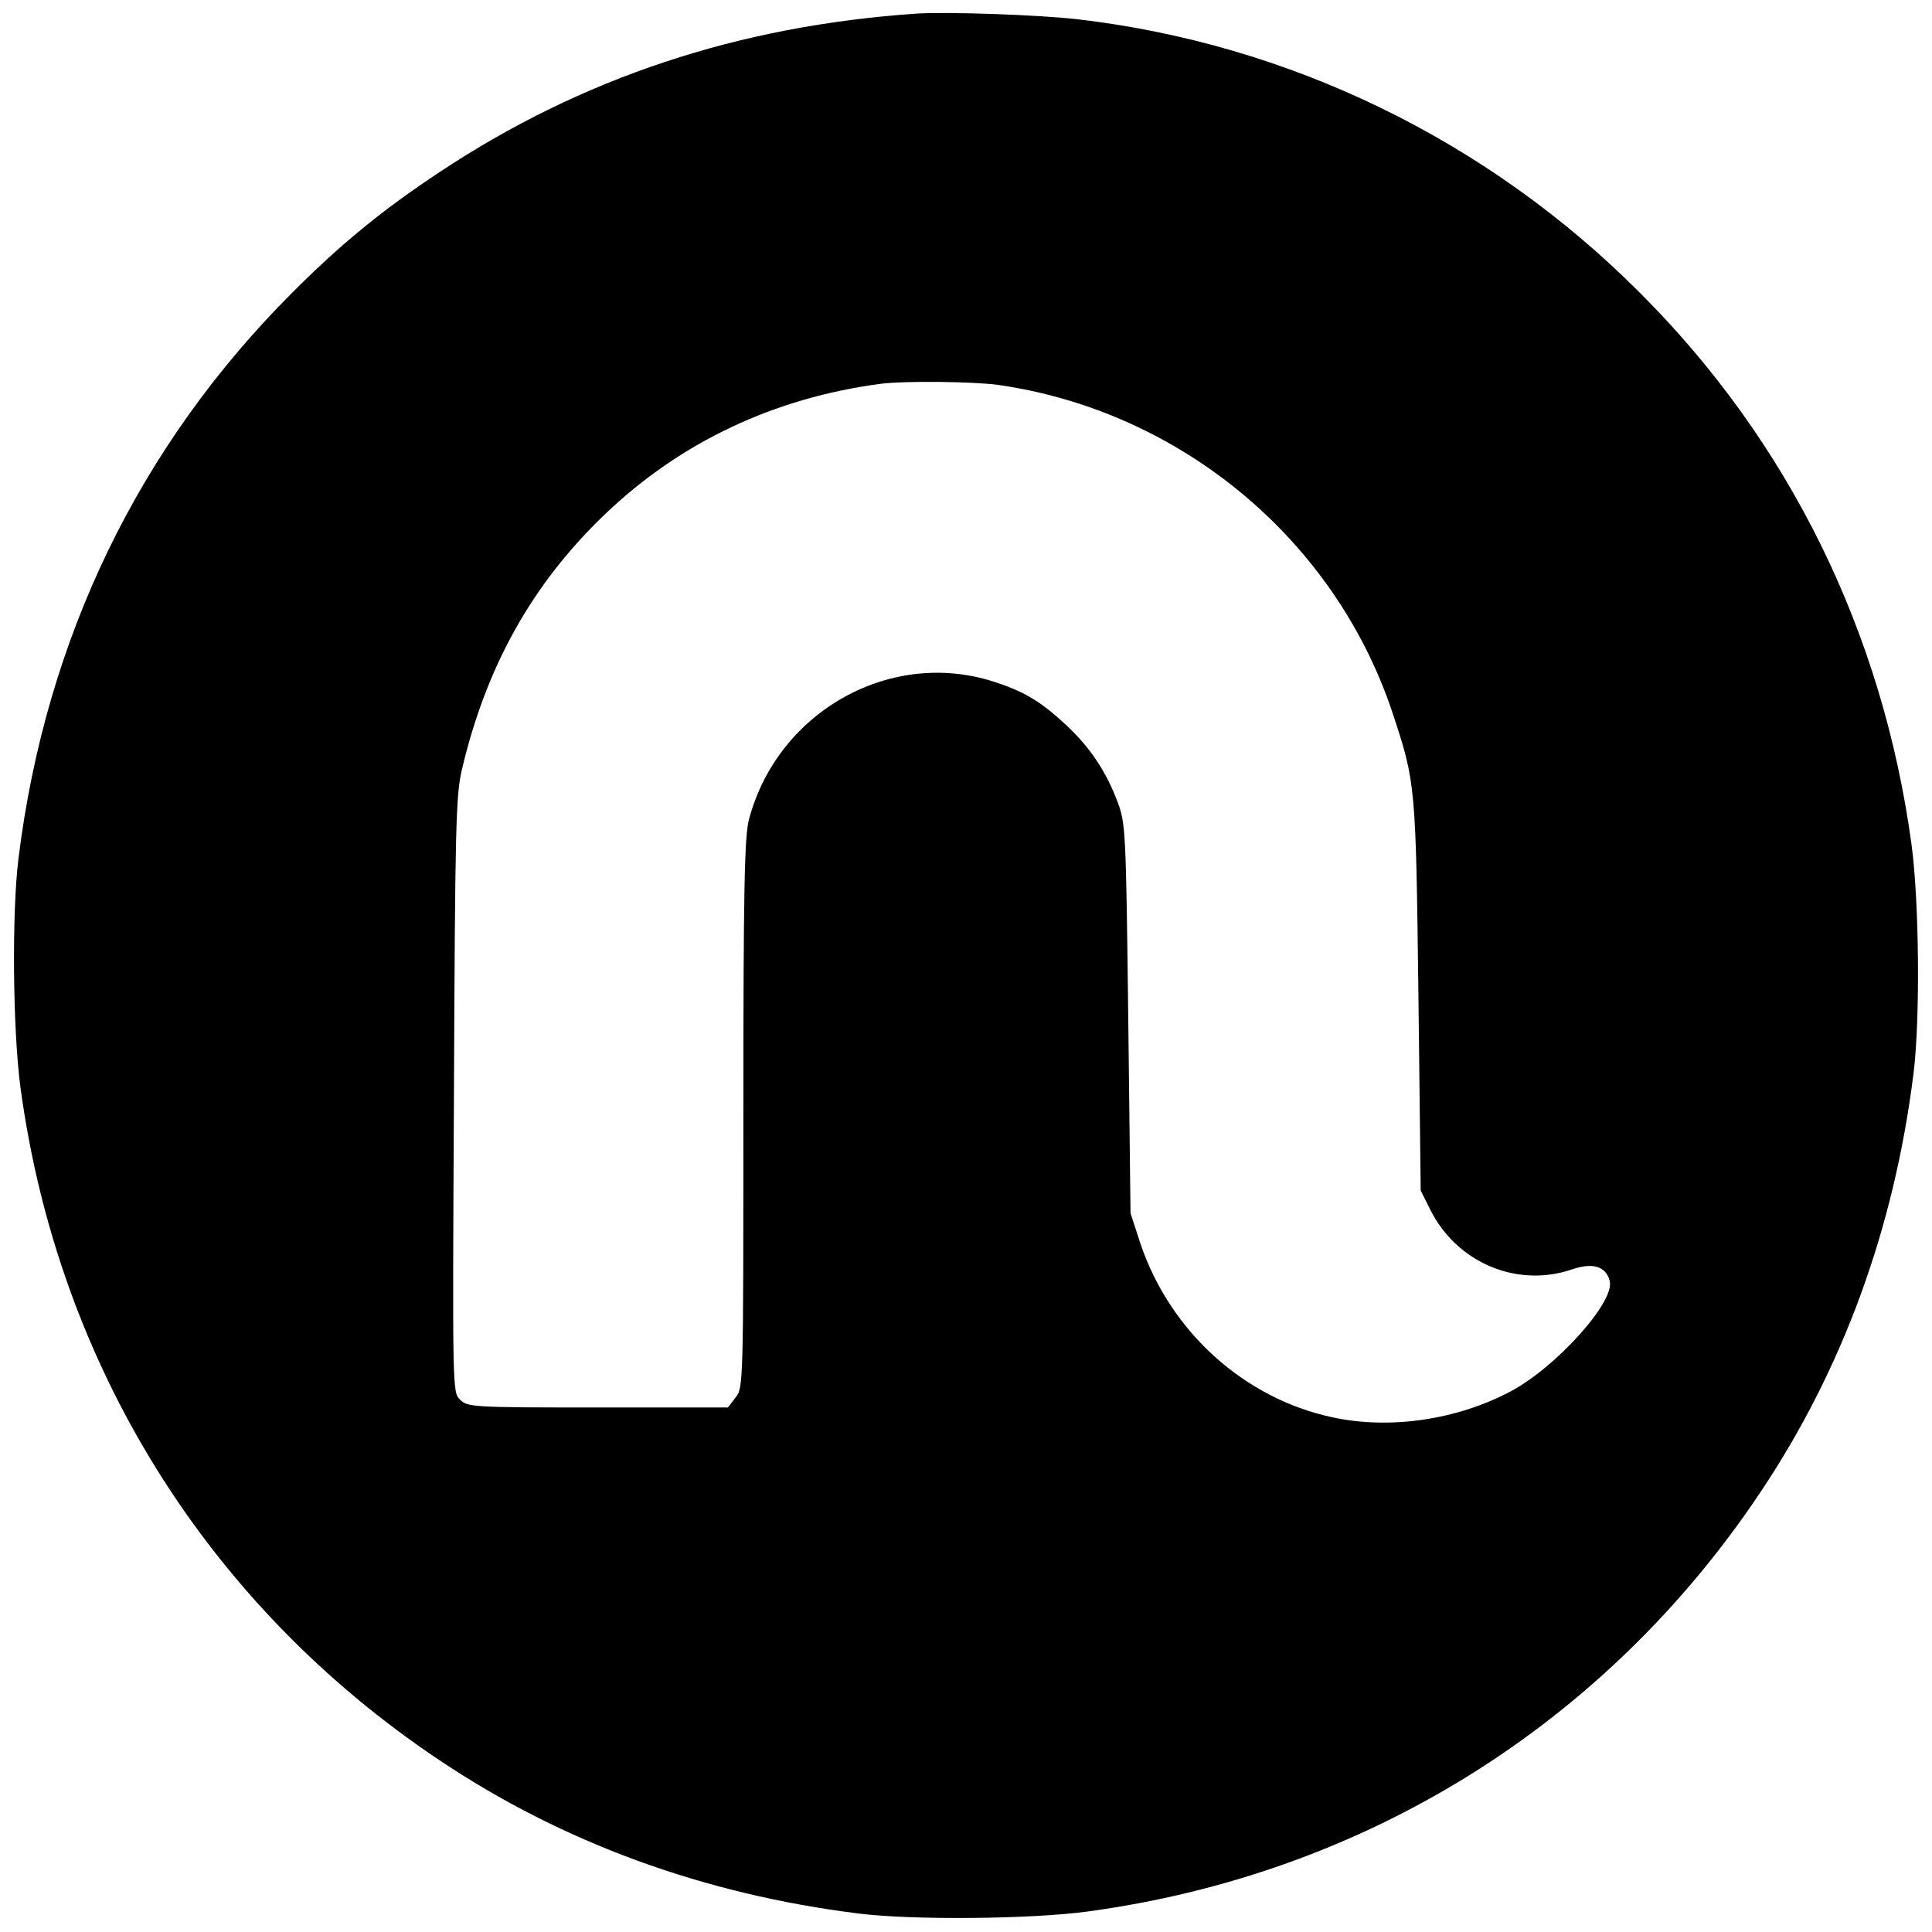 <?xml version="1.0" standalone="no"?>
<!DOCTYPE svg PUBLIC "-//W3C//DTD SVG 20010904//EN"
 "http://www.w3.org/TR/2001/REC-SVG-20010904/DTD/svg10.dtd">
<svg version="1.0" xmlns="http://www.w3.org/2000/svg"
 width="512pt" height="512pt" viewBox="0 0 512 512"
 preserveAspectRatio="xMidYMid meet">
<g transform="translate(0,512) scale(0.1,-0.1)"
fill="#000000" stroke="none">
<path d="M2430 5084 c-472 -32 -888 -170 -1265 -420 -151 -100 -260 -189 -390
-319 -406 -406 -654 -917 -726 -1500 -18 -145 -15 -454 5 -605 99 -737 496
-1374 1111 -1785 327 -219 701 -355 1110 -406 145 -18 454 -15 605 5 737 99
1374 496 1785 1111 219 327 355 701 406 1110 18 145 15 454 -5 605 -76 563
-324 1069 -721 1465 -403 404 -929 659 -1490 724 -104 12 -345 20 -425 15z
m215 -984 c483 -69 892 -409 1045 -868 62 -187 62 -192 69 -752 l6 -515 25
-50 c70 -141 230 -209 376 -159 56 19 90 8 100 -31 14 -55 -142 -228 -262
-292 -143 -76 -321 -102 -473 -69 -234 50 -430 227 -509 461 l-26 80 -6 515
c-6 500 -7 517 -28 574 -30 80 -72 144 -135 203 -64 60 -108 88 -183 113 -277
96 -582 -72 -659 -361 -12 -44 -15 -183 -15 -780 0 -720 0 -727 -21 -753 l-20
-26 -345 0 c-333 0 -345 1 -365 21 -20 20 -20 24 -16 807 3 708 5 795 21 862
64 273 186 492 378 676 200 192 450 310 733 347 63 8 243 6 310 -3z"/>
</g>
</svg>
